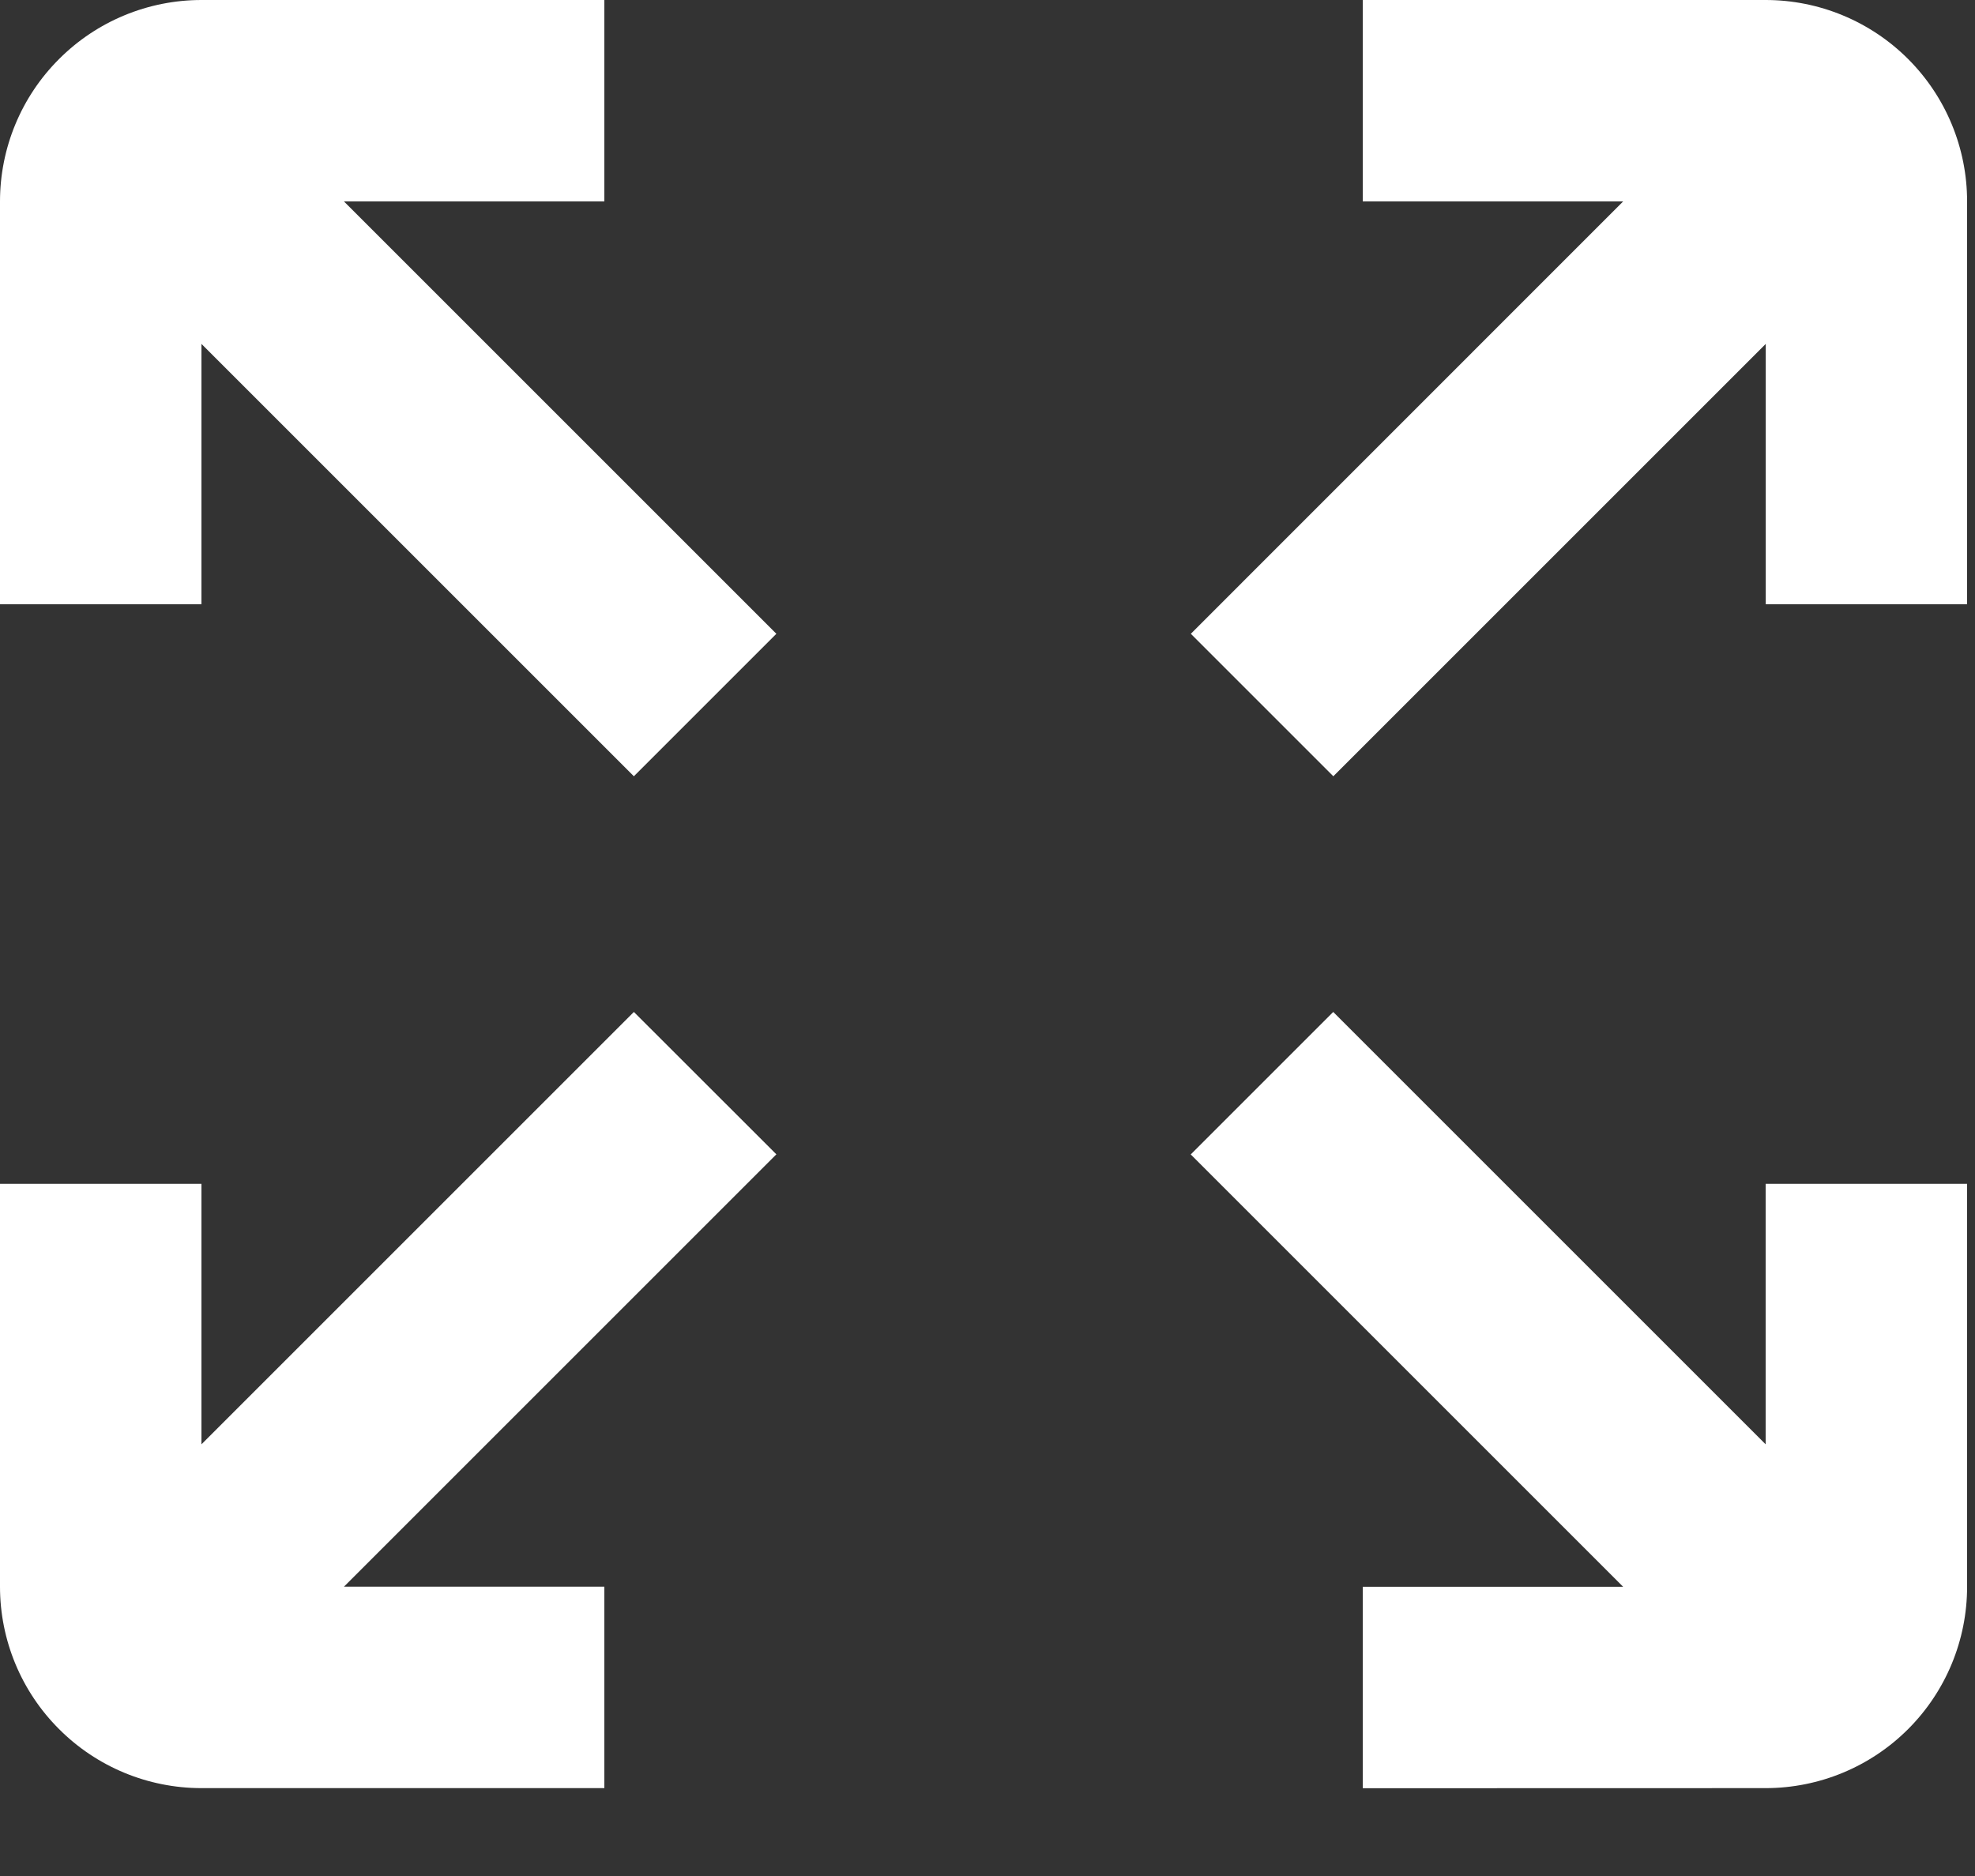<svg width="20" height="19" viewBox="0 0 20 19" fill="none" xmlns="http://www.w3.org/2000/svg">
<rect x="0" y="0" width="20" height="19" fill="#333333" stroke="none"/>
<g clip-path="url(#clip0_49_195)">
<path d="M2.04 0C1.499 0 0.98 0.215 0.598 0.598C0.215 0.98 0 1.499 0 2.04V6.12H2.04V3.483L6.419 7.862L7.862 6.419L3.483 2.04H6.12V0H2.04Z" fill="white"/>
<path d="M19.92 2.04C19.92 1.499 19.705 0.98 19.323 0.598C18.94 0.215 18.421 0 17.88 0H13.8V2.04H16.437L12.059 6.419L13.502 7.862L17.881 3.483V6.12H19.921L19.92 2.04Z" fill="white"/>
<path d="M17.88 18.11C18.421 18.11 18.94 17.895 19.323 17.512C19.705 17.13 19.92 16.611 19.92 16.07V11.99H17.88V14.628L13.501 10.249L12.058 11.692L16.437 16.071H13.8V18.111L17.88 18.11Z" fill="white"/>
<path d="M0 16.07C0 16.611 0.215 17.13 0.598 17.512C0.98 17.895 1.499 18.11 2.04 18.11H6.12V16.07H3.483L7.862 11.691L6.419 10.249L2.04 14.628V11.99H0V16.07Z" fill="white"/>
</g>
<defs>
<clipPath id="clip0_49_195">
<rect width="19.92" height="18.11" fill="white"/>
</clipPath>
</defs>
</svg>
